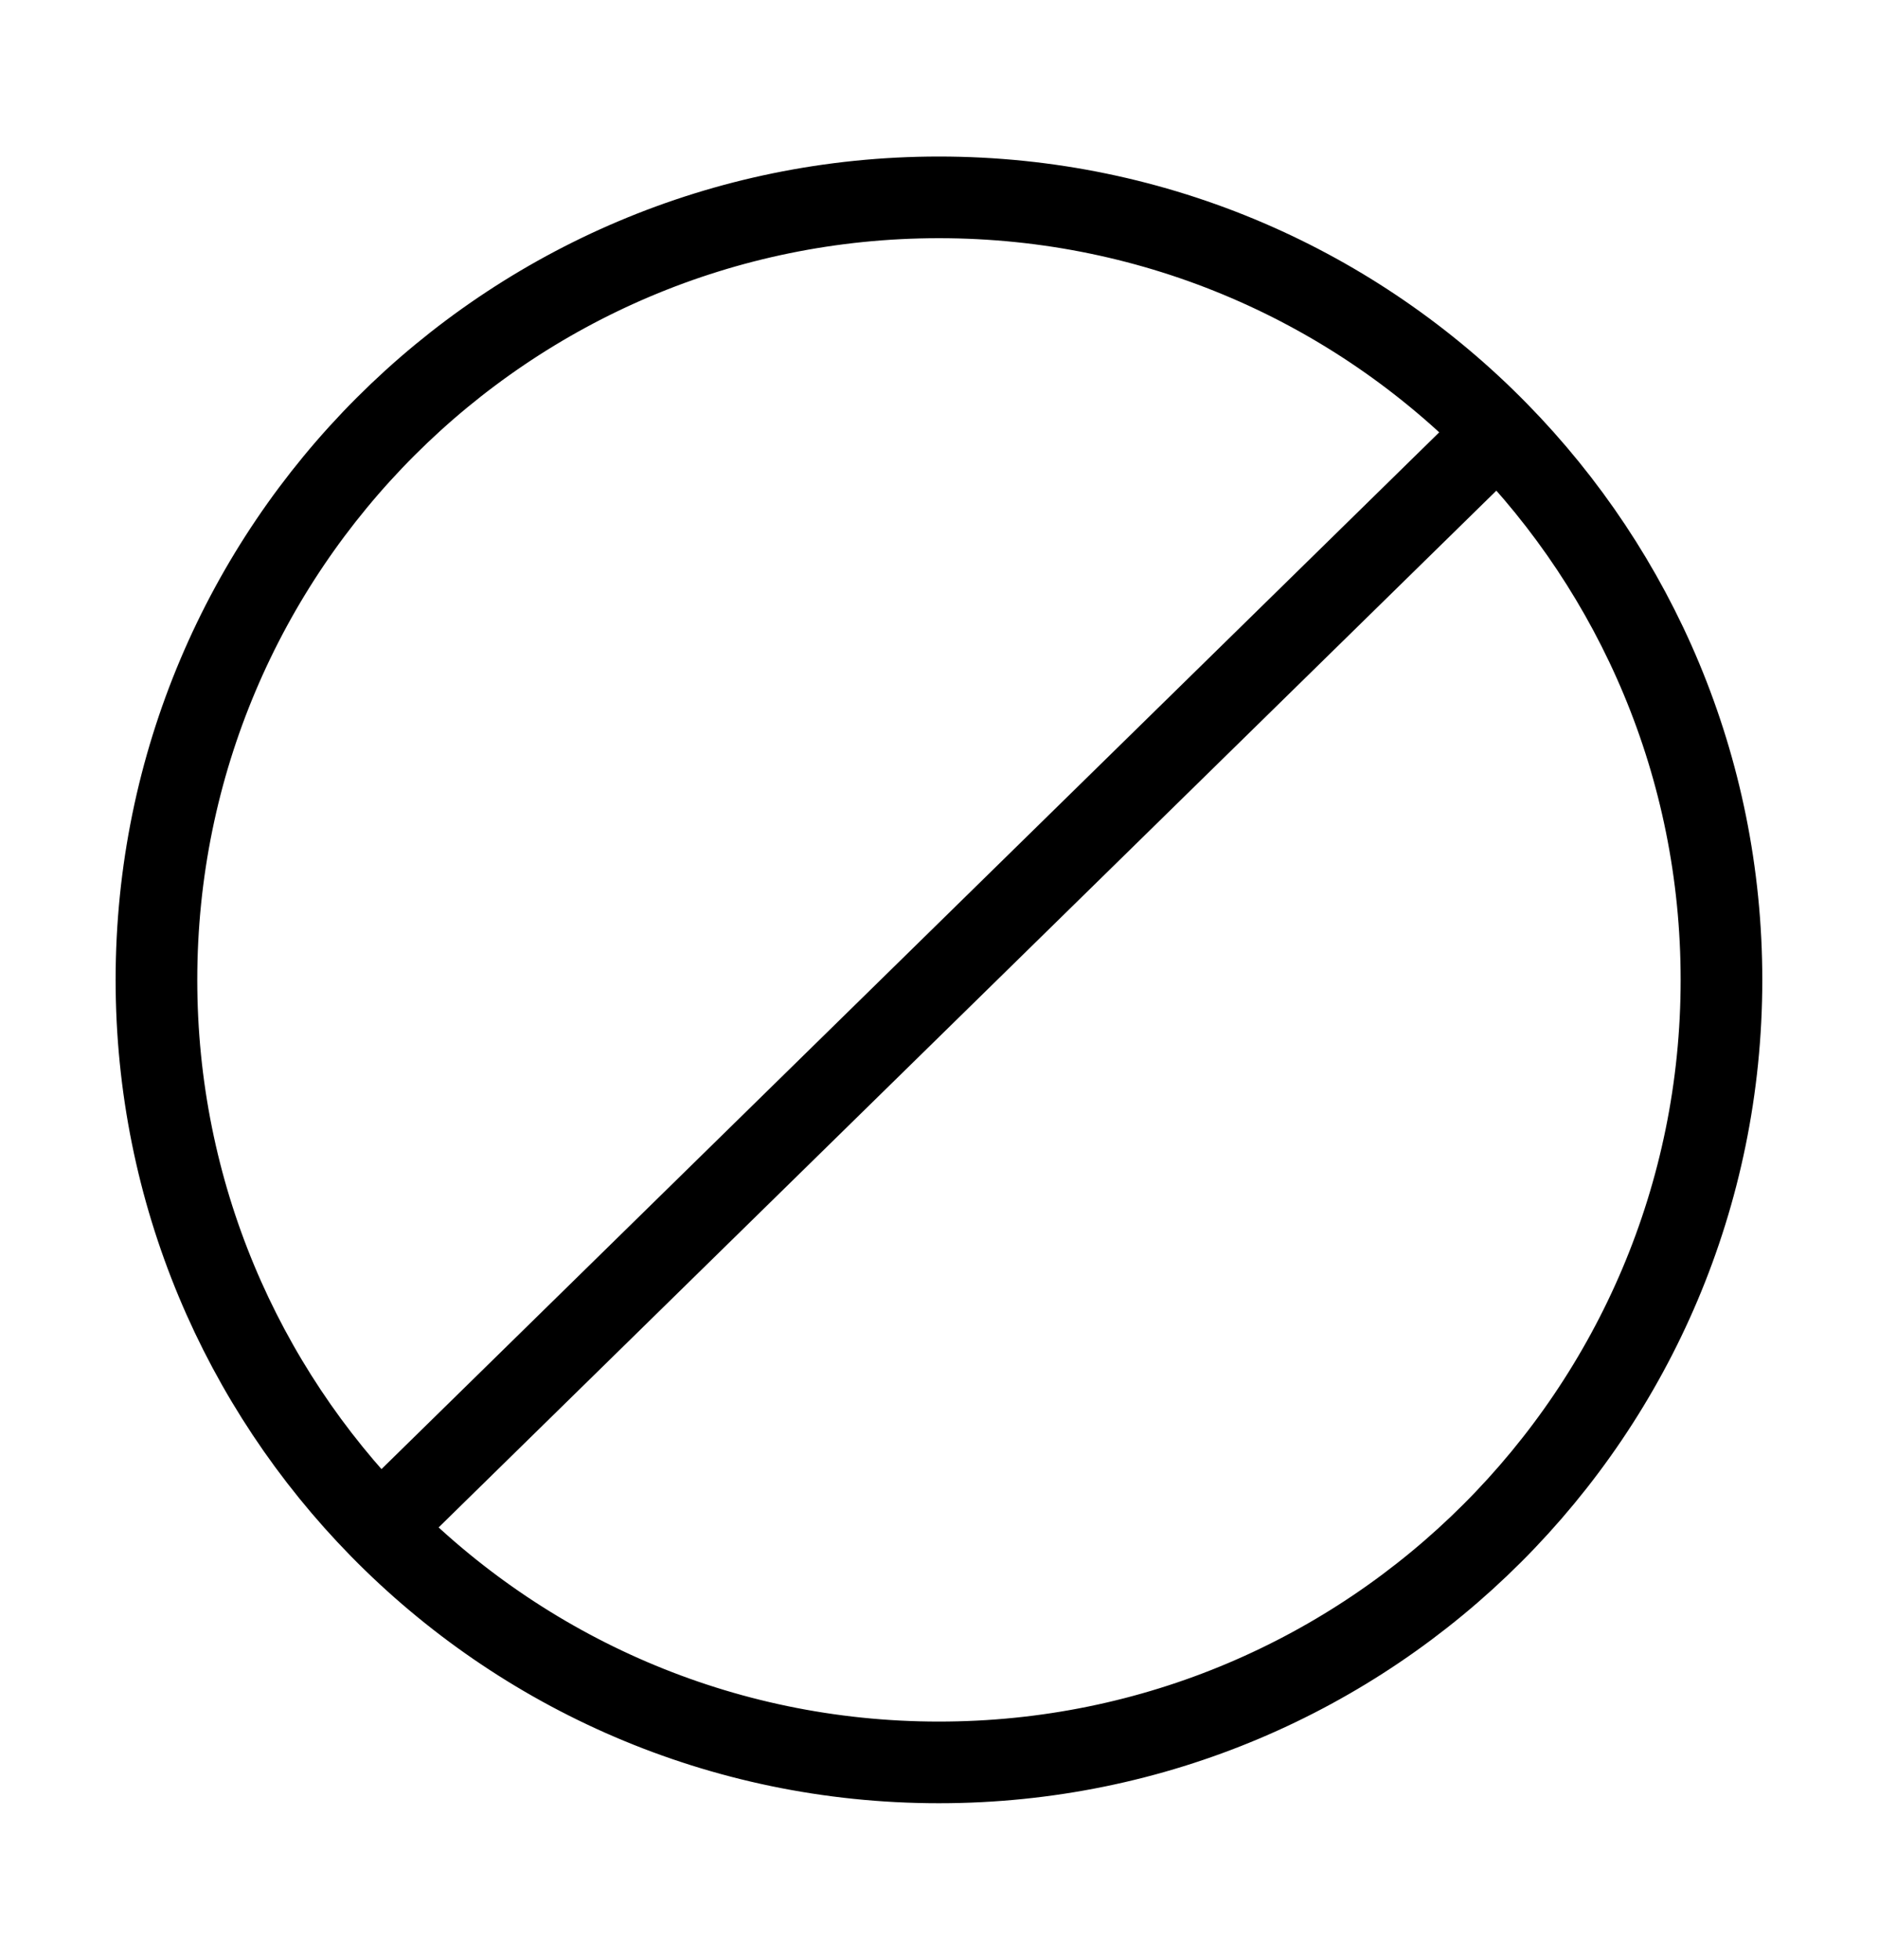 <svg xmlns="http://www.w3.org/2000/svg" width="23" height="24" viewBox="0 0 23 24" fill="none"><g id="prohibition"><path id="Vector" d="M18.343 5.292L4.655 18.708M18.343 5.292C16.604 3.517 14.18 2.417 11.499 2.417C6.207 2.417 1.916 6.707 1.916 12C1.916 14.612 2.961 16.98 4.655 18.708L18.343 5.292ZM18.343 5.292C20.038 7.02 21.083 9.388 21.083 12C21.083 17.293 16.792 21.583 11.499 21.583C8.819 21.583 6.395 20.483 4.655 18.708L18.343 5.292Z" stroke="black" stroke-linecap="round" stroke-linejoin="round"></path></g></svg>
